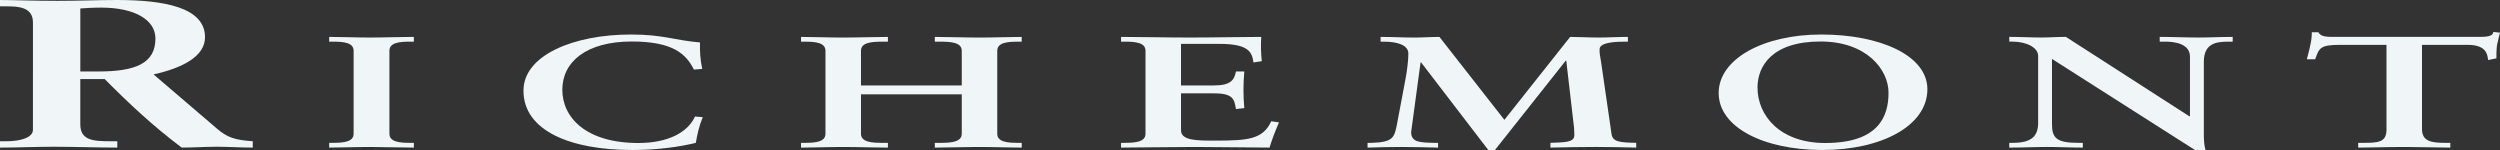 <?xml version="1.0" encoding="UTF-8"?> <svg xmlns="http://www.w3.org/2000/svg" id="Calque_2" data-name="Calque 2" viewBox="0 0 1593.01 95.58"><rect x="0" y="0" width="1593.01" height="95.58" fill="#333333" stroke="none"/><defs><style> .cls-1 { fill: #f0f6f7; stroke-width: 0px; } </style></defs><g id="svg3569"><g id="g3577"><g id="g3605"><path id="path3607" class="cls-1" d="m51.17,45.54h11.56c23.58,0,36.31-5.12,36.31-21.02,0-11.99-13.44-19.67-34.42-19.67-7.08,0-10.14.41-13.44.54v40.16ZM20.99,14.28c0-9.84-9.44-10.24-16.75-10.24H0V0c7.55,0,22.16.54,36.55.54s25.47-.54,37.97-.54c29.72,0,56.12,4.58,56.12,23.71,0,12.13-14.15,19.54-32.78,23.71l40.33,34.5c6.6,5.65,11.31,7.27,22.87,8.08v4.04c-7.78,0-15.33-.54-23.11-.54-7.32,0-14.86.54-22.17.54-18.16-13.61-33.72-28.17-49.05-43.66h-15.56v28.84c0,10.38,8.49,10.78,19.34,10.78h4.24v4.04c-13.44,0-27.12-.54-40.56-.54-11.31,0-22.4.54-34.19.54v-4.04h4.24c8.73,0,16.75-2.29,16.75-7.28V14.28"></path></g><g id="g3609"><path id="path3611" class="cls-1" d="m209.76,91.02h2.48c6.37,0,13.09-.51,13.09-5.76v-52.96c0-5.25-6.72-5.76-13.09-5.76h-2.48v-3.03c6.9,0,17.51.41,26.18.41s19.45-.41,27.77-.41v3.03h-2.48c-6.37,0-13.09.51-13.09,5.76v52.96c0,5.25,6.72,5.76,13.09,5.76h2.48v3.03c-8.49,0-19.1-.4-27.95-.4s-19.1.4-26,.4v-3.03"></path></g><g id="g3613"><path id="path3615" class="cls-1" d="m442.16,44.33c-4.96-9.8-13.09-17.89-39.62-17.89-29.01,0-44.22,13.04-44.22,30.73s15.03,33.95,48.46,33.95c18.93,0,31.48-6.76,36.09-16.88l4.94.41c-2.3,5.46-3.53,10.91-4.42,16.37-10.26,2.53-24.23,4.55-40.5,4.55-39.8,0-69.33-12.43-69.33-37.8,0-22.64,32.01-35.78,68.45-35.78,20.69,0,27.41,3.64,44.04,5.05-.18,5.56.18,11.22,1.42,16.88l-5.31.41"></path></g><g id="g3617"><path id="path3619" class="cls-1" d="m548.62,85.27c0,5.46,7.43,5.76,13.8,5.76h3.36v3.03c-7.78,0-19.1-.41-28.65-.41-9.02,0-19.64.41-26.71.41v-3.03h2.48c6.36,0,13.09-.51,13.09-5.76v-52.96c0-5.25-6.72-5.76-13.09-5.76h-2.48v-3.03c7.08,0,17.69.41,26.71.41,9.55,0,20.86-.41,28.65-.41v3.03h-3.36c-6.37,0-13.8.3-13.8,5.76v22.14h64.21v-22.14c0-5.46-7.43-5.76-13.8-5.76h-3.36v-3.03c7.78,0,19.1.41,28.65.41,9.02,0,19.64-.41,26.71-.41v3.03h-2.48c-6.36,0-13.09.51-13.09,5.76v52.96c0,5.25,6.72,5.76,13.09,5.76h2.48v3.03c-7.07,0-17.68-.41-26.71-.41-9.55,0-20.87.41-28.65.41v-3.03h3.36c6.36,0,13.8-.3,13.8-5.76v-25.16h-64.21v25.16"></path></g><g id="g3621"><path id="path3623" class="cls-1" d="m714.35,91.02h2.48c6.37,0,13.09-.51,13.09-5.76v-52.96c0-5.25-6.72-5.76-13.09-5.76h-2.48v-3.03c10.79,0,29.18.41,44.04.41s33.25-.41,45.28-.41c-.35,4.35-.18,11.02.35,15.47l-5.31.81c-.89-6.57-3.01-11.83-21.58-11.83h-24.59v26.48h21.05c10.61,0,12.9-3.44,13.97-8.9h5.31c-.35,3.94-.53,7.88-.53,11.82s.17,7.68.53,11.53l-5.31.6c-1.06-6.06-1.59-10-13.8-10h-21.22v23.55c0,6.57,10.26,6.57,21.58,6.57,21.22,0,30.6-.8,35.9-12.33l4.96.7c-2.31,5.36-4.43,10.72-6.02,16.07-11.32,0-31.66-.4-47.58-.4s-36.97.4-47.05.4v-3.03"></path></g><g id="g3625"><path id="path3627" class="cls-1" d="m958.59,76.37l41.92-52.86c5.31,0,11.67.41,18.04.41s12.56-.41,18.75-.41v3.03h-1.6c-5.31,0-16.09.2-16.44,4.65-.18,2.63.53,5.66.89,7.88l6.72,46.29c.71,5.06,5.13,5.46,15.73,5.66v3.03c-8.31-.2-16.97-.41-25.47-.41-9.73,0-19.45.2-29.18.41v-3.03c9.2-.31,15.21-.31,15.21-4.75,0-1.21,0-2.32-.18-4.94l-4.95-42.65h-.35l-45.1,56.9h-4.24l-42.8-55.79h-.35l-6.01,44.37c0,3.23,1.41,4.85,3.71,5.76,2.65.91,6.37,1,11.32,1.11h2.12v3.03c-7.96-.2-16.1-.41-24.05-.41-6.9,0-13.97.2-20.87.41v-3.03h2.48c13.97-.31,14.51-3.74,16.1-11.02l5.31-28.09c1.41-7.18,2.11-13.74,2.11-17.79,0-5.66-7.6-7.58-15.39-7.58h-2.3v-3.03c7.26,0,14.33.41,21.58.41,5.31,0,10.61-.41,15.92-.41l41.39,52.86"></path></g><g id="g3629"><path id="path3631" class="cls-1" d="m1163.05,91.12c34.31,0,40.33-17.28,40.33-32.04s-13.97-32.64-43.34-32.64c-30.95,0-40.15,15.77-40.15,29.31,0,18.1,14.51,35.38,43.16,35.38Zm-2.65-69.13c37.67,0,67.74,13.34,67.74,34.87,0,23.25-29.18,38.71-66.86,38.71s-66.14-14.55-66.14-36.28,28.47-37.29,65.26-37.29"></path></g><g id="g3633"><path id="path3635" class="cls-1" d="m1395.1,74.14l.35-.2v-37.9c0-8.29-10.08-9.5-15.39-9.5h-3.89v-3.03c8.31,0,16.45.4,24.76.4,7.25,0,14.5-.4,21.75-.4v3.03h-2.65c-7.43,0-15.74.81-15.74,12.84v45.98c0,3.54.18,7.07,1.06,10.21h-6.72l-91.09-58.01v41.63c0,8.8,3.01,11.83,16.63,11.83h3.01v3.03c-7.6,0-15.22-.41-22.81-.41s-16.1.41-24.05.41v-3.03h2.48c12.2,0,15.92-4.75,15.92-12.84v-42.55c0-5.65-8.14-9.1-16.1-9.1h-2.3v-3.03c6.72,0,13.61.4,20.34.4,5.31,0,10.43-.4,15.74-.4l78.71,50.63"></path></g><g id="g3637"><path id="path3639" class="cls-1" d="m1491.67,28.57c-13.27,0-13.8,1.82-16.45,9.2h-5.31c.71-2.84,1.59-5.66,2.13-8.6.7-2.83,1.06-5.66,1.06-8.59h4.25c1.41,3.03,5.83,2.93,10.61,2.93h91.26c4.77,0,9.19-.1,9.55-3.13l4.24.41c-.7,2.73-1.41,5.46-1.94,8.19-.35,2.73-.35,5.46-.35,8.18l-5.31,1.11c-.35-3.74-1.23-9.7-13.09-9.7h-29.01v53.77c0,7.78,6.19,8.69,14.68,8.69h3.36v3.03c-6.9,0-19.27-.41-28.82-.41-10.61,0-23,.41-29.89.41v-3.03h3.36c9.73,0,14.68-.5,14.68-8.49V28.57h-29.01"></path></g></g></g></svg> 